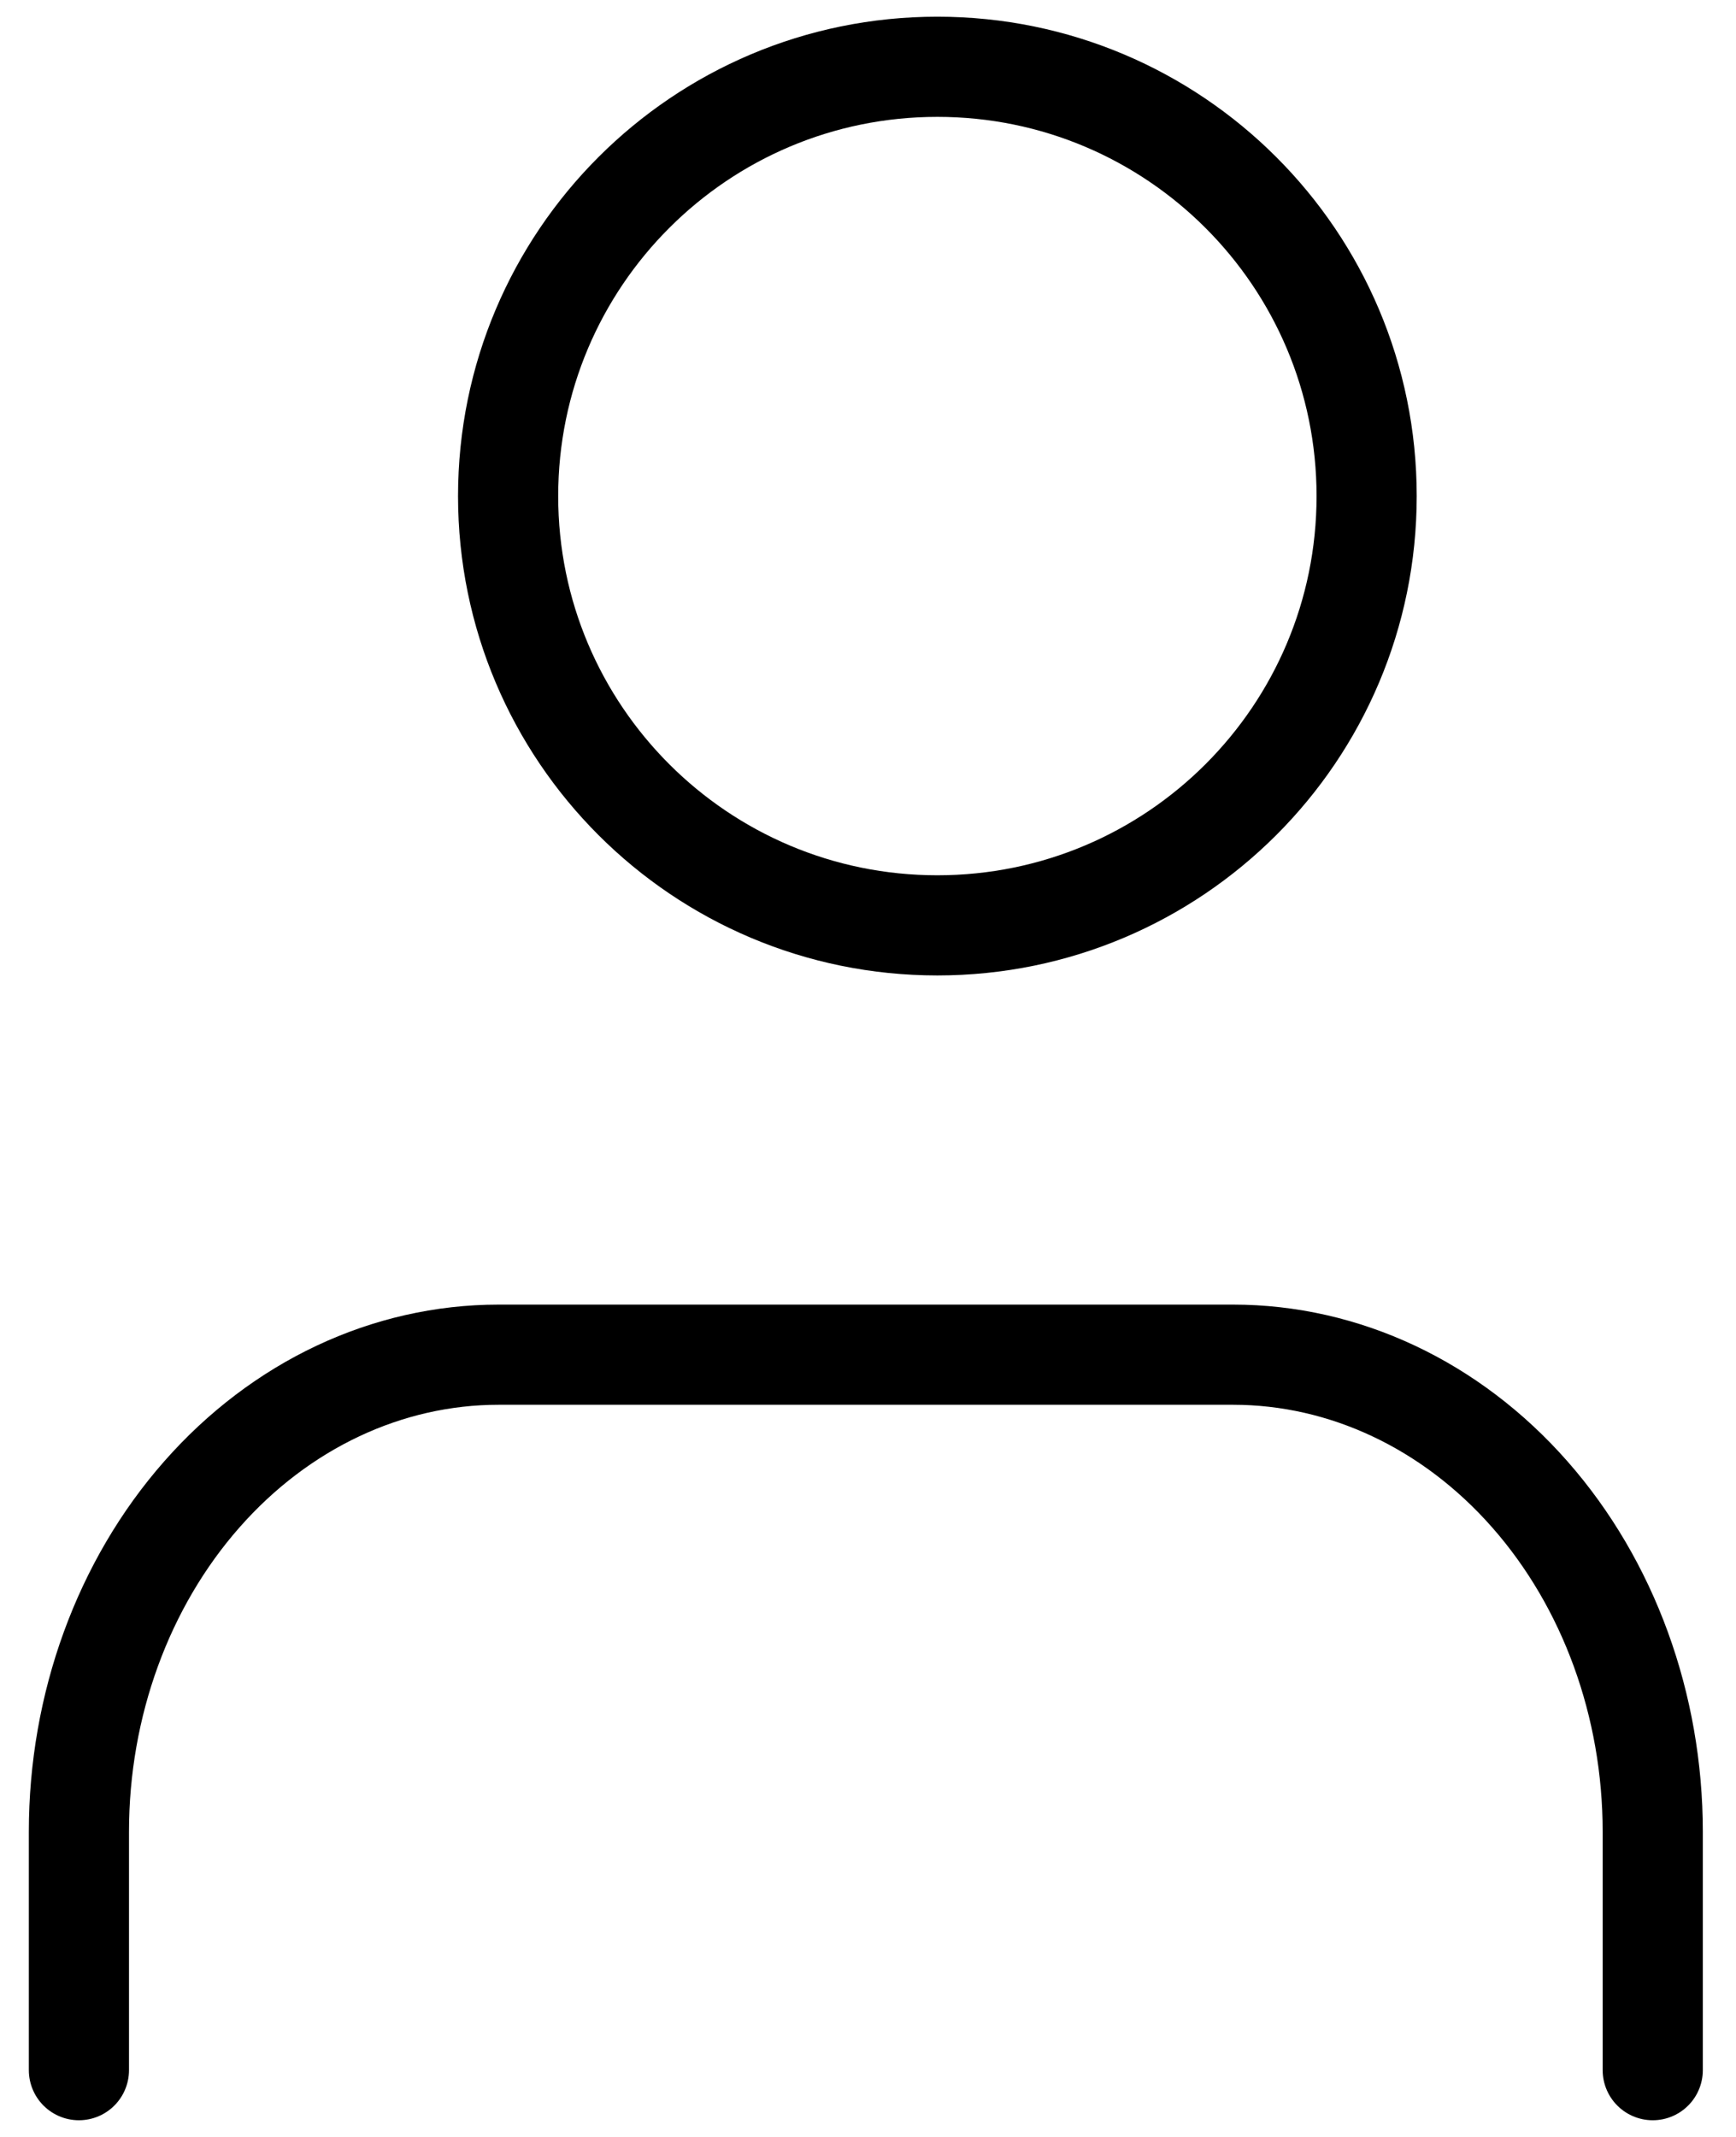 <svg width="26" height="32" viewBox="0 0 26 32" fill="none" xmlns="http://www.w3.org/2000/svg">
<path d="M24.753 31V27.429C24.753 25.534 24.091 23.717 22.912 22.378C21.733 21.038 20.134 20.286 18.468 20.286H7.467C5.8 20.286 4.202 21.038 3.023 22.378C1.844 23.717 1.182 25.534 1.182 27.429V31" stroke="black" stroke-width="1.5" stroke-linecap="round" stroke-linejoin="round"/>
<path d="M14.039 13.857C17.589 13.857 20.468 10.979 20.468 7.429C20.468 3.878 17.589 1 14.039 1C10.489 1 7.61 3.878 7.61 7.429C7.61 10.979 10.489 13.857 14.039 13.857Z" stroke="black" stroke-width="1.5" stroke-linecap="round" stroke-linejoin="round"/>
</svg>
